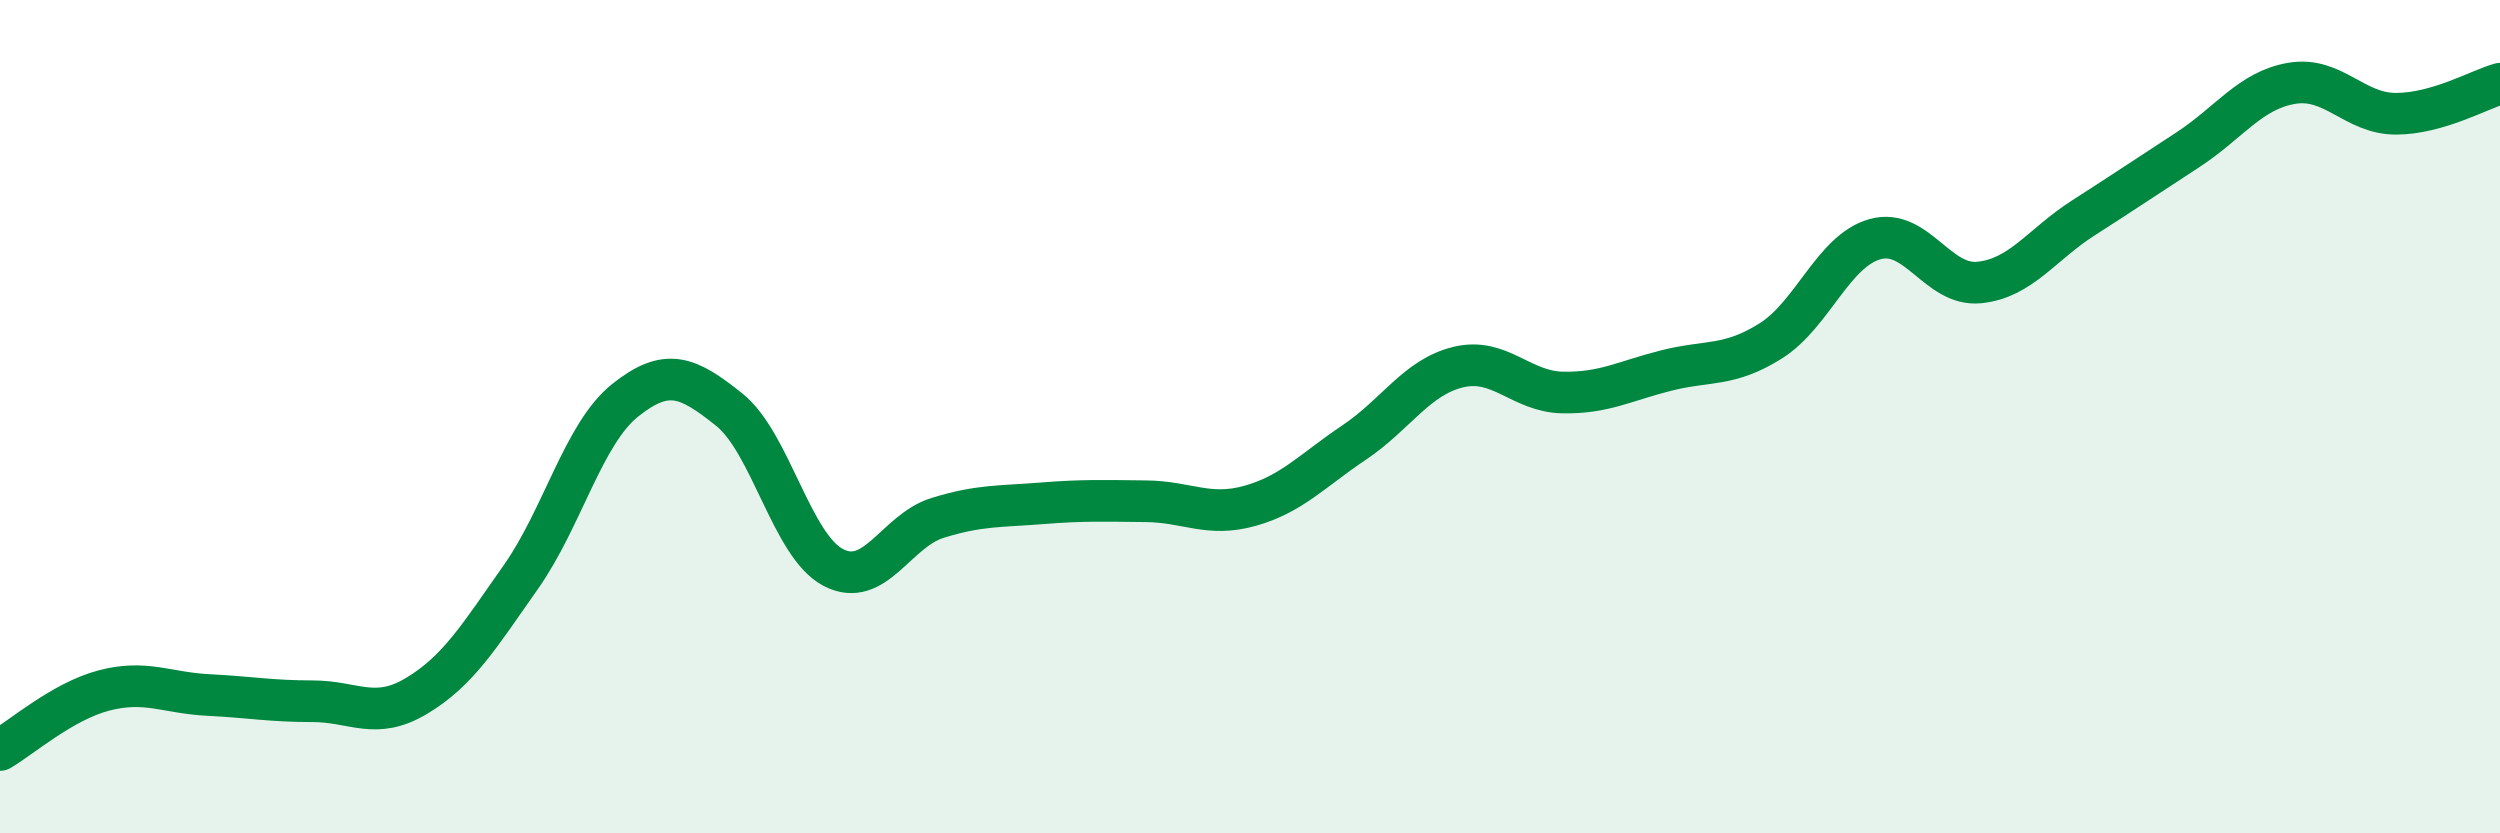 
    <svg width="60" height="20" viewBox="0 0 60 20" xmlns="http://www.w3.org/2000/svg">
      <path
        d="M 0,18 C 0.5,17.71 1.5,16.83 2.5,16.57 C 3.5,16.31 4,16.63 5,16.68 C 6,16.73 6.5,16.83 7.5,16.83 C 8.5,16.83 9,17.3 10,16.7 C 11,16.1 11.5,15.27 12.5,13.85 C 13.5,12.43 14,10.41 15,9.61 C 16,8.81 16.5,9.03 17.5,9.83 C 18.5,10.63 19,13.1 20,13.62 C 21,14.14 21.5,12.74 22.5,12.43 C 23.5,12.12 24,12.16 25,12.08 C 26,12 26.5,12.02 27.5,12.03 C 28.5,12.04 29,12.42 30,12.14 C 31,11.86 31.5,11.29 32.5,10.62 C 33.5,9.95 34,9.05 35,8.81 C 36,8.57 36.5,9.4 37.5,9.42 C 38.5,9.44 39,9.14 40,8.89 C 41,8.64 41.5,8.81 42.5,8.18 C 43.5,7.55 44,6.02 45,5.74 C 46,5.46 46.5,6.88 47.5,6.78 C 48.5,6.68 49,5.87 50,5.23 C 51,4.59 51.5,4.25 52.5,3.6 C 53.5,2.95 54,2.17 55,2 C 56,1.83 56.5,2.73 57.5,2.73 C 58.5,2.73 59.5,2.15 60,2.01L60 20L0 20Z"
        fill="#008740"
        opacity="0.1"
        stroke-linecap="round"
        stroke-linejoin="round"
      />
      <path
        d="M 0,18 C 0.5,17.71 1.5,16.83 2.5,16.57 C 3.5,16.31 4,16.63 5,16.68 C 6,16.73 6.5,16.83 7.5,16.83 C 8.5,16.83 9,17.3 10,16.7 C 11,16.1 11.5,15.27 12.5,13.85 C 13.5,12.43 14,10.41 15,9.61 C 16,8.81 16.5,9.03 17.5,9.83 C 18.5,10.63 19,13.1 20,13.62 C 21,14.14 21.5,12.74 22.5,12.43 C 23.5,12.12 24,12.16 25,12.08 C 26,12 26.5,12.02 27.5,12.03 C 28.5,12.04 29,12.42 30,12.14 C 31,11.86 31.5,11.29 32.5,10.62 C 33.5,9.95 34,9.05 35,8.81 C 36,8.57 36.5,9.4 37.5,9.42 C 38.5,9.44 39,9.14 40,8.89 C 41,8.64 41.5,8.81 42.5,8.18 C 43.5,7.55 44,6.02 45,5.74 C 46,5.46 46.5,6.88 47.5,6.78 C 48.5,6.68 49,5.87 50,5.23 C 51,4.59 51.5,4.25 52.5,3.6 C 53.5,2.95 54,2.17 55,2 C 56,1.83 56.5,2.73 57.5,2.73 C 58.5,2.73 59.5,2.15 60,2.01"
        stroke="#008740"
        stroke-width="1"
        fill="none"
        stroke-linecap="round"
        stroke-linejoin="round"
      />
    </svg>
  